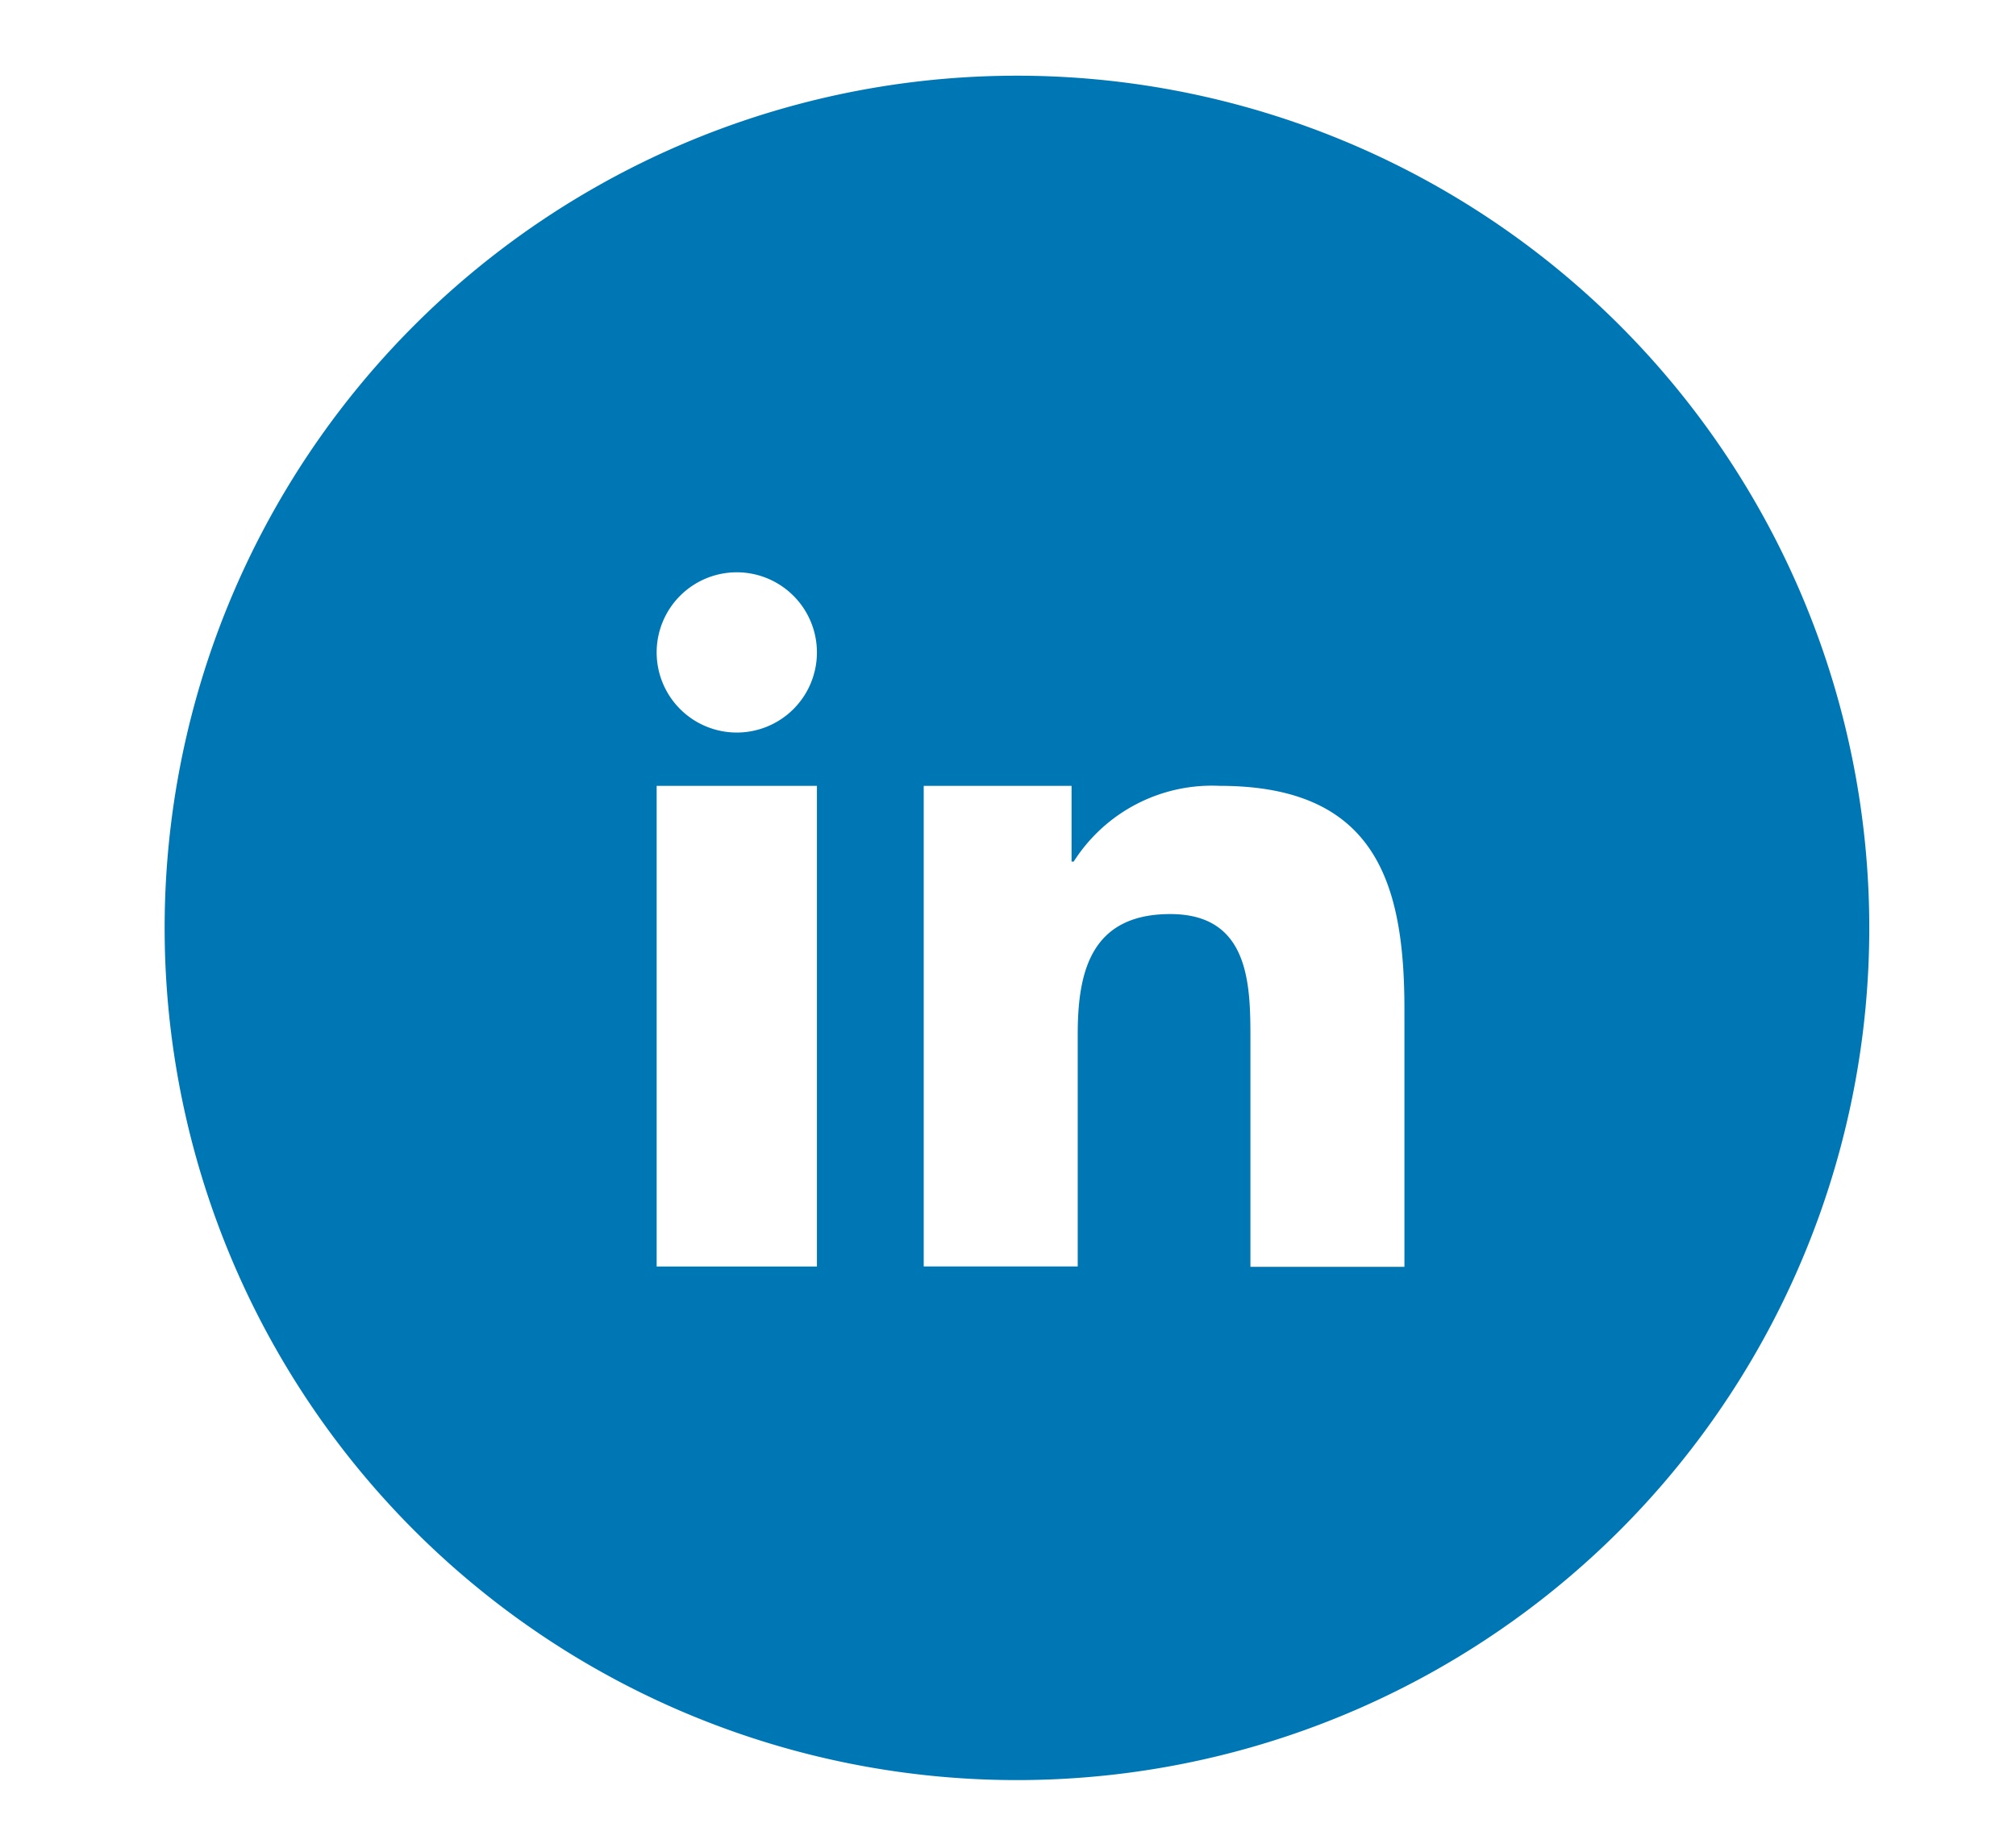 <svg xmlns="http://www.w3.org/2000/svg" xmlns:xlink="http://www.w3.org/1999/xlink" width="36" height="33" viewBox="0 0 36 33">
  <defs>
    <clipPath id="clip-path">
      <rect id="Rectangle_160" data-name="Rectangle 160" width="36" height="33" transform="translate(-0.367)" fill="none"/>
    </clipPath>
  </defs>
  <g id="Group_446" data-name="Group 446" transform="translate(0.367)">
    <g id="Group_445" data-name="Group 445" transform="translate(0 0)" clip-path="url(#clip-path)">
      <path id="Path_83" data-name="Path 83" d="M15.22,0A15.22,15.22,0,1,1,0,15.22,15.22,15.22,0,0,1,15.22,0M13.556,12.683h2.639v1.353h.038a2.926,2.926,0,0,1,2.606-1.353c2.787,0,3.3,1.734,3.3,3.99v4.6H19.389V17.194c0-.971-.02-2.221-1.431-2.221-1.433,0-1.653,1.057-1.653,2.15v4.144h-2.75V12.683ZM11.648,10.3a1.431,1.431,0,1,1-1.431-1.431A1.432,1.432,0,0,1,11.648,10.3M8.786,12.683h2.862v8.585H8.786Z" transform="translate(2.573 1.352)" fill="#0077b5" fill-rule="evenodd"/>
    </g>
  </g>
</svg>

